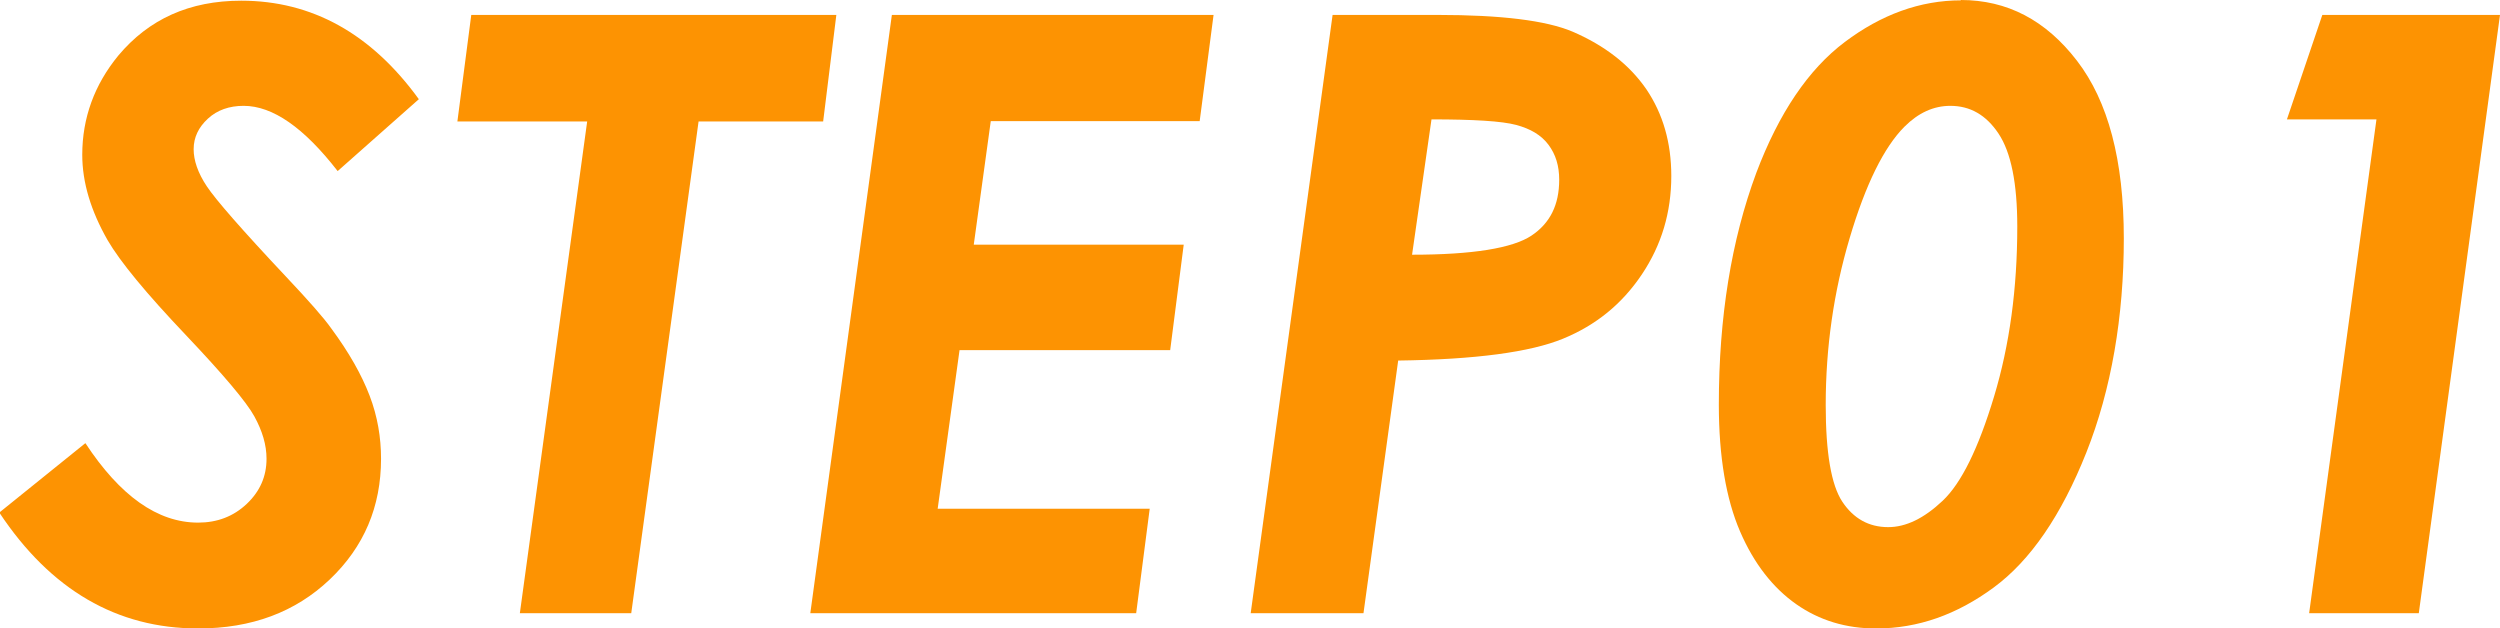 <?xml version="1.0" encoding="UTF-8"?><svg id="_レイヤー_2" xmlns="http://www.w3.org/2000/svg" viewBox="0 0 72.04 18.11"><defs><style>.cls-1{fill:#fd9302;}</style></defs><g id="_レイヤー_5"><g><path class="cls-1" d="M12.09,2.84l-2.36,2.09c-.97-1.25-1.87-1.88-2.71-1.88-.41,0-.76,.12-1.03,.37s-.41,.54-.41,.88c0,.32,.12,.68,.38,1.07s1.01,1.25,2.27,2.59c.67,.71,1.11,1.21,1.32,1.51,.51,.69,.87,1.33,1.1,1.93s.33,1.21,.33,1.82c0,1.38-.49,2.54-1.48,3.48s-2.25,1.41-3.79,1.41c-2.34,0-4.25-1.11-5.73-3.34l2.48-2c1,1.52,2.08,2.29,3.25,2.29,.55,0,1.02-.18,1.4-.54s.57-.79,.57-1.3c0-.4-.12-.8-.35-1.22s-.89-1.2-1.97-2.34c-1.15-1.21-1.9-2.12-2.26-2.74-.48-.84-.73-1.66-.73-2.46,0-1.06,.35-2.02,1.04-2.86,.88-1.05,2.05-1.58,3.54-1.58,2.04,0,3.75,.95,5.12,2.84Z"/><path class="cls-1" d="M13.58,.43h10.52l-.38,3.07h-3.59l-1.94,14.17h-3.21l1.94-14.17h-3.74l.4-3.07Z"/><path class="cls-1" d="M25.7,.43h9.27l-.4,3.06h-6.02l-.49,3.56h6.05l-.39,3.04h-6.07l-.63,4.57h6.11l-.39,3.01h-9.39L25.7,.43Z"/><path class="cls-1" d="M38.4,.43h3.02c1.84,0,3.13,.16,3.89,.48,.93,.4,1.64,.95,2.13,1.66,.48,.71,.72,1.54,.72,2.5,0,1.05-.28,1.99-.85,2.84-.57,.85-1.32,1.46-2.27,1.85s-2.53,.6-4.75,.63l-1,7.28h-3.25L38.4,.43Zm2.29,6.91c1.75,0,2.9-.19,3.44-.55s.8-.89,.8-1.61c0-.4-.1-.73-.31-1.01s-.52-.46-.93-.57-1.22-.16-2.44-.16l-.56,3.9Z"/><path class="cls-1" d="M56.5,0c1.34,0,2.45,.58,3.35,1.75s1.35,2.87,1.35,5.12-.36,4.36-1.08,6.17-1.61,3.11-2.67,3.89-2.18,1.18-3.39,1.18c-.86,0-1.63-.23-2.3-.7s-1.22-1.17-1.62-2.1-.61-2.15-.61-3.65c0-2.52,.36-4.74,1.08-6.68,.65-1.72,1.5-2.98,2.55-3.77s2.17-1.2,3.35-1.2Zm-.3,3.05c-.48,0-.92,.2-1.32,.6-.59,.59-1.12,1.66-1.58,3.21s-.69,3.15-.69,4.81c0,1.38,.16,2.31,.48,2.79s.76,.73,1.32,.73c.51,0,1.03-.25,1.57-.76s1.03-1.51,1.48-3,.67-3.12,.67-4.9c0-1.25-.18-2.14-.54-2.68s-.82-.8-1.39-.8Z"/><path class="cls-1" d="M66.93,.43h5.11l-2.34,17.24h-3.16l1.94-14.23h-2.58l1.02-3.01Z"/></g></g></svg>